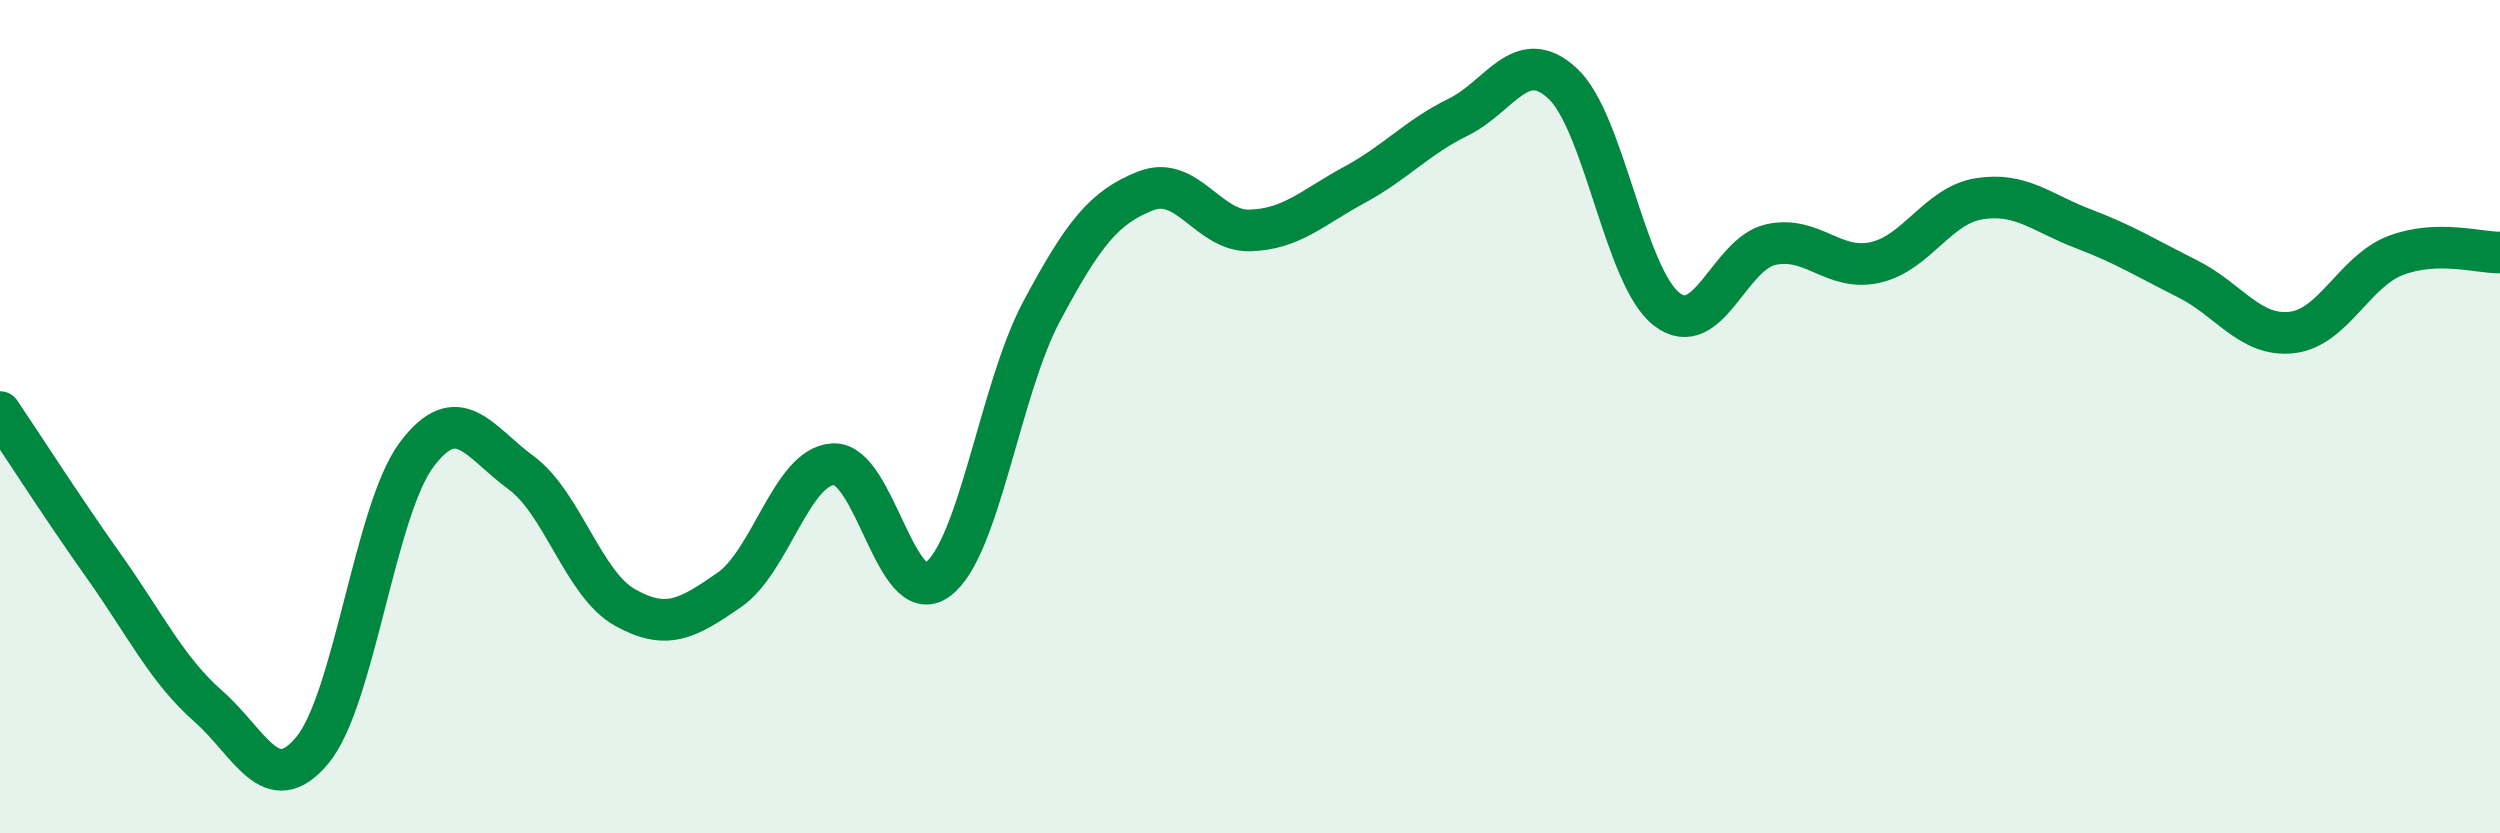 
    <svg width="60" height="20" viewBox="0 0 60 20" xmlns="http://www.w3.org/2000/svg">
      <path
        d="M 0,9.89 C 0.5,10.63 1.5,12.19 2.5,13.6 C 3.5,15.01 4,16.07 5,16.95 C 6,17.83 6.5,19.21 7.5,18 C 8.5,16.79 9,12.24 10,10.91 C 11,9.58 11.5,10.61 12.5,11.34 C 13.5,12.07 14,14.02 15,14.58 C 16,15.14 16.5,14.85 17.5,14.16 C 18.5,13.47 19,11.19 20,11.14 C 21,11.09 21.5,14.64 22.5,13.91 C 23.5,13.18 24,9.34 25,7.47 C 26,5.6 26.5,4.97 27.5,4.58 C 28.5,4.19 29,5.56 30,5.53 C 31,5.5 31.5,4.98 32.5,4.44 C 33.5,3.9 34,3.3 35,2.81 C 36,2.32 36.5,1.08 37.5,2 C 38.5,2.92 39,6.65 40,7.42 C 41,8.19 41.5,6.09 42.5,5.87 C 43.5,5.65 44,6.52 45,6.3 C 46,6.08 46.5,4.93 47.5,4.77 C 48.5,4.61 49,5.11 50,5.49 C 51,5.87 51.5,6.19 52.5,6.69 C 53.5,7.19 54,8.09 55,7.98 C 56,7.87 56.5,6.51 57.5,6.13 C 58.5,5.75 59.5,6.07 60,6.06L60 20L0 20Z"
        fill="#008740"
        opacity="0.1"
        stroke-linecap="round"
        stroke-linejoin="round"
      />
      <path
        d="M 0,9.89 C 0.5,10.63 1.5,12.19 2.5,13.6 C 3.5,15.01 4,16.07 5,16.95 C 6,17.83 6.5,19.21 7.5,18 C 8.5,16.79 9,12.24 10,10.91 C 11,9.58 11.5,10.61 12.5,11.34 C 13.5,12.07 14,14.02 15,14.58 C 16,15.14 16.5,14.85 17.5,14.16 C 18.5,13.47 19,11.19 20,11.14 C 21,11.09 21.5,14.64 22.5,13.91 C 23.5,13.18 24,9.34 25,7.47 C 26,5.6 26.5,4.97 27.5,4.58 C 28.5,4.19 29,5.56 30,5.53 C 31,5.5 31.5,4.98 32.5,4.44 C 33.5,3.9 34,3.3 35,2.81 C 36,2.32 36.5,1.08 37.5,2 C 38.5,2.92 39,6.65 40,7.42 C 41,8.19 41.5,6.09 42.5,5.87 C 43.5,5.65 44,6.52 45,6.3 C 46,6.08 46.5,4.93 47.5,4.77 C 48.5,4.61 49,5.11 50,5.49 C 51,5.87 51.5,6.19 52.5,6.69 C 53.5,7.19 54,8.09 55,7.98 C 56,7.87 56.5,6.51 57.5,6.13 C 58.5,5.75 59.5,6.07 60,6.06"
        stroke="#008740"
        stroke-width="1"
        fill="none"
        stroke-linecap="round"
        stroke-linejoin="round"
      />
    </svg>
  